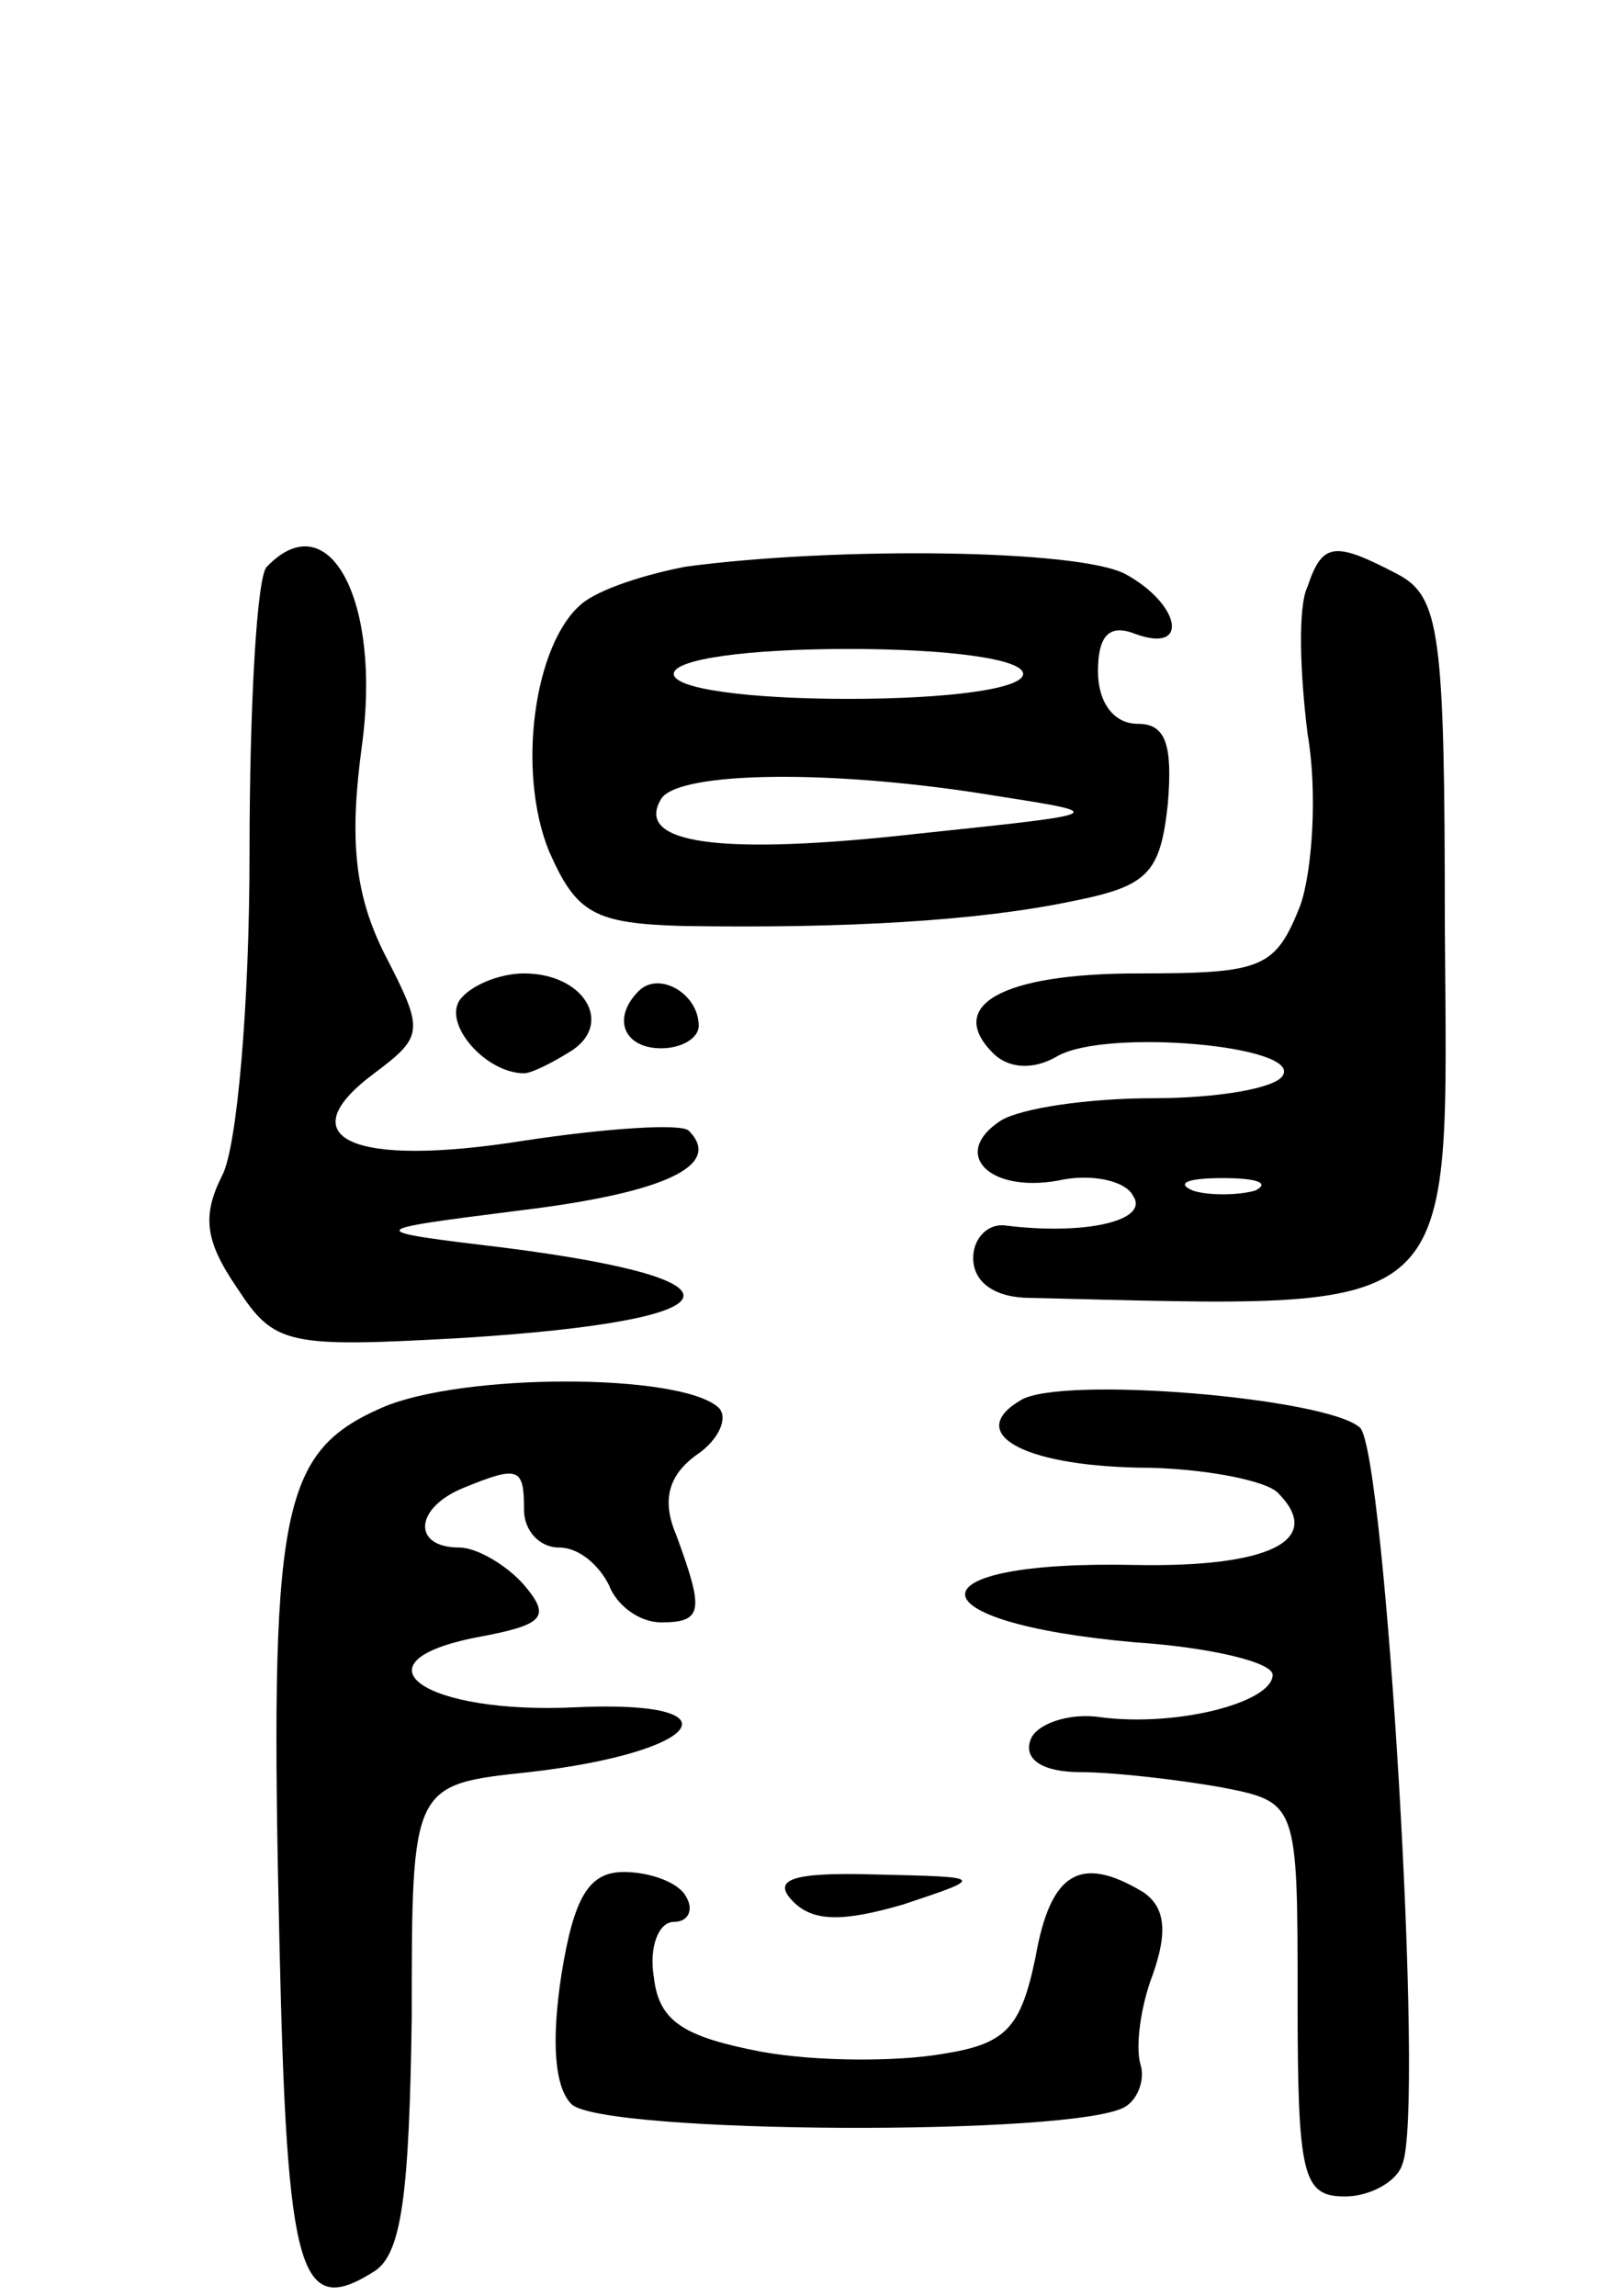 <svg version="1.0" xmlns="http://www.w3.org/2000/svg" width="65" height="92" viewBox="0 0 65 92" ><g transform="translate(0,92) scale(0.1,-0.1)" ><path d="M107 693 c-4 -3 -7 -55 -7 -115 0 -60 -5 -118 -11 -129 -8 -16 -7 -26 6 -45 15 -23 20 -24 91 -20 110 7 118 23 17 36 -58 7 -58 7 5 15 58 7 82 18 68 32 -3 3 -33 1 -66 -4 -69 -11 -95 1 -60 27 20 15 20 17 4 48 -12 24 -14 46 -9 83 8 58 -13 98 -38 72z"/><path d="M275 693 c-16 -3 -35 -9 -42 -15 -19 -16 -26 -67 -13 -99 11 -25 18 -29 54 -30 65 -1 118 2 156 10 30 6 35 11 38 39 2 24 -1 32 -12 32 -10 0 -16 9 -16 21 0 15 5 19 15 15 22 -8 18 12 -4 24 -19 10 -116 11 -176 3z m135 -43 c0 -6 -30 -10 -70 -10 -40 0 -70 4 -70 10 0 6 30 10 70 10 40 0 70 -4 70 -10z m-10 -49 c45 -7 44 -7 -32 -15 -80 -9 -114 -4 -103 14 7 11 69 12 135 1z"/><path d="M524 685 c-4 -8 -3 -35 0 -59 4 -23 2 -55 -3 -69 -10 -25 -15 -27 -65 -27 -55 0 -77 -13 -58 -32 6 -6 16 -7 26 -1 20 11 98 4 90 -8 -3 -5 -26 -9 -52 -9 -26 0 -53 -4 -61 -9 -20 -13 -5 -29 23 -24 13 3 27 0 30 -6 7 -10 -19 -16 -51 -12 -7 1 -13 -5 -13 -13 0 -10 9 -16 23 -16 175 -4 167 -11 166 150 0 117 -2 131 -19 140 -25 13 -30 13 -36 -5z m-21 -242 c-7 -2 -19 -2 -25 0 -7 3 -2 5 12 5 14 0 19 -2 13 -5z"/><path d="M184 519 c-6 -10 11 -29 26 -29 3 0 11 4 19 9 17 11 5 31 -19 31 -10 0 -22 -5 -26 -11z"/><path d="M256 523 c-11 -11 -6 -23 9 -23 8 0 15 4 15 9 0 13 -16 22 -24 14z"/><path d="M153 356 c-41 -18 -45 -41 -41 -215 3 -133 8 -150 38 -131 11 7 14 31 15 102 0 93 0 93 47 98 70 8 85 29 19 26 -61 -3 -91 18 -40 28 27 5 30 8 19 21 -7 8 -19 15 -26 15 -19 0 -18 16 2 24 22 9 24 8 24 -9 0 -8 6 -15 14 -15 8 0 16 -7 20 -15 3 -8 12 -15 21 -15 17 0 17 5 6 35 -6 14 -3 24 8 32 9 6 13 15 9 19 -15 14 -103 14 -135 0z"/><path d="M409 359 c-22 -13 0 -26 47 -27 25 0 51 -5 56 -10 19 -19 -3 -30 -57 -29 -91 2 -91 -23 0 -31 30 -2 55 -8 55 -13 0 -11 -38 -21 -69 -17 -13 2 -26 -3 -28 -9 -3 -8 5 -13 20 -13 13 0 39 -3 56 -6 31 -6 31 -6 31 -85 0 -71 2 -79 19 -79 10 0 21 6 23 13 9 22 -7 286 -17 295 -13 12 -120 21 -136 11z"/><path d="M225 129 c-4 -26 -3 -45 4 -52 12 -12 203 -13 222 -1 5 3 8 11 6 17 -2 7 0 23 5 36 6 17 5 27 -4 33 -25 15 -37 8 -43 -26 -6 -29 -12 -35 -38 -39 -18 -3 -50 -3 -72 1 -31 6 -41 12 -43 30 -2 12 2 22 8 22 6 0 8 5 5 10 -3 6 -15 10 -25 10 -14 0 -20 -10 -25 -41z"/><path d="M318 158 c8 -8 20 -8 44 -1 33 11 33 11 -11 12 -34 1 -42 -2 -33 -11z"/></g></svg> 
